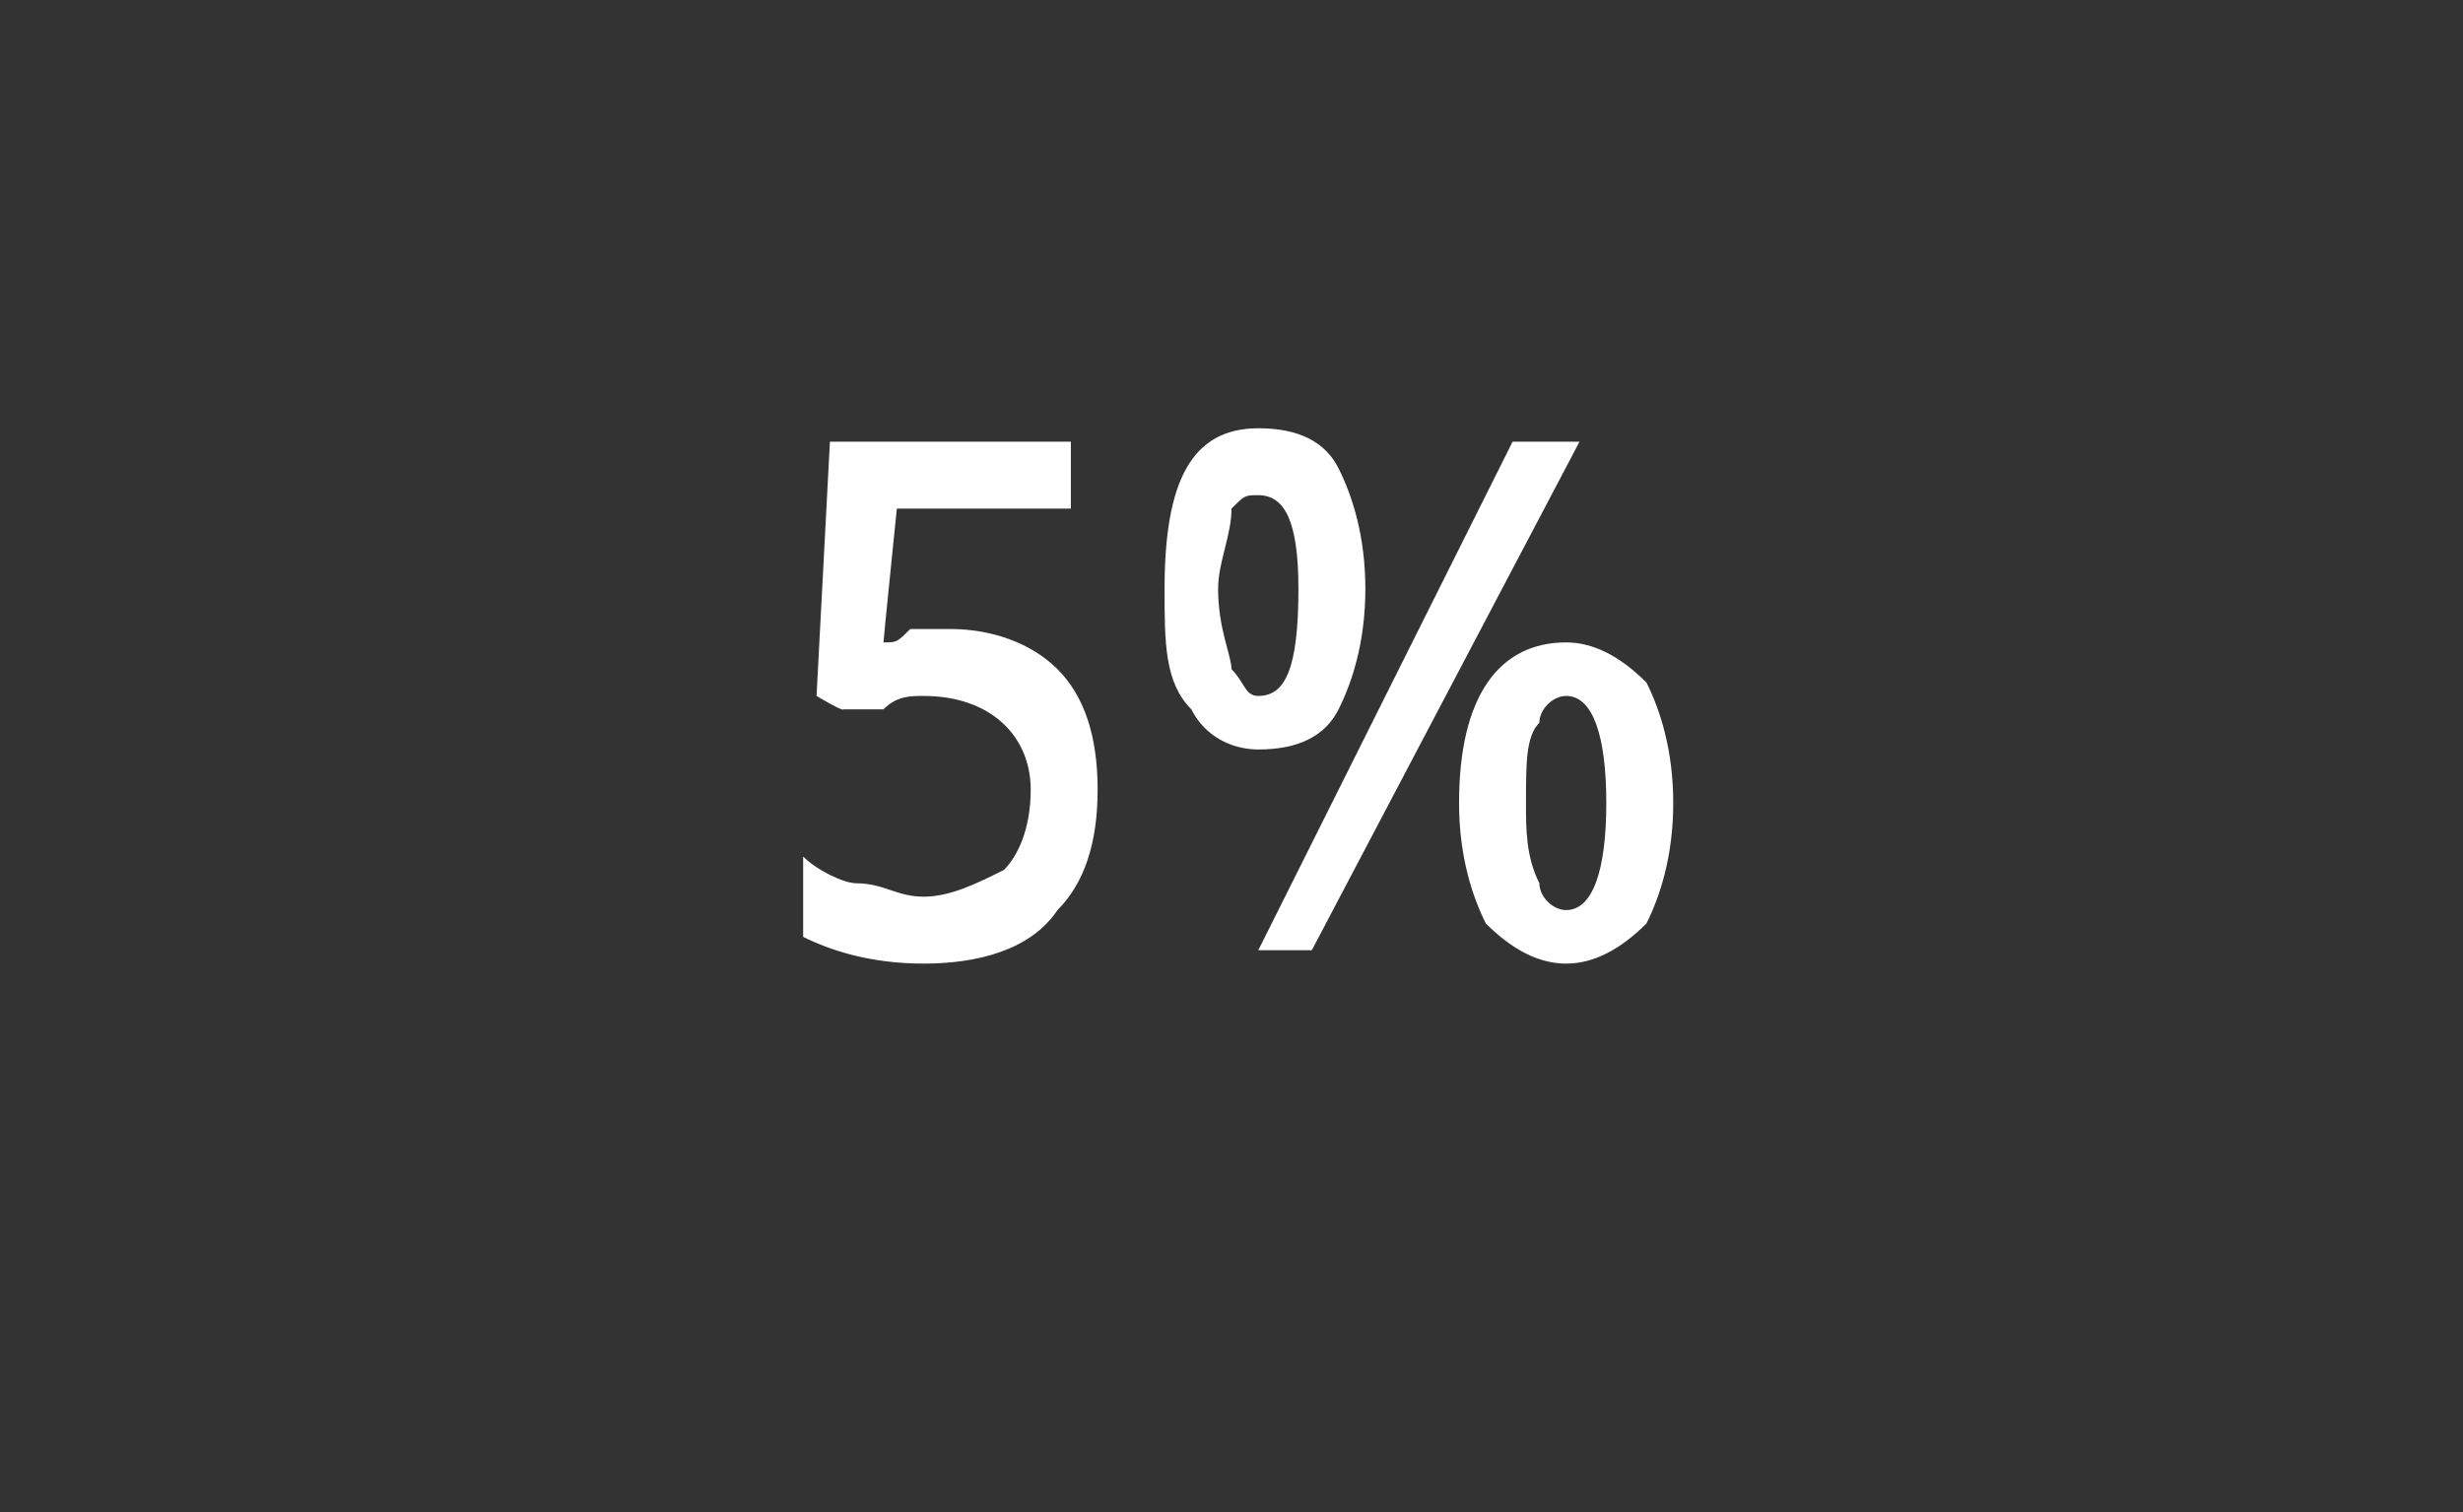 <?xml version="1.0" standalone="no"?><!DOCTYPE svg PUBLIC "-//W3C//DTD SVG 1.1//EN" "http://www.w3.org/Graphics/SVG/1.1/DTD/svg11.dtd"><svg xmlns="http://www.w3.org/2000/svg" version="1.1" width="18.4px" height="11.3px" viewBox="0 -3 18.4 11.3" style="top:-3px"><rect x="0" y="-3" width="18.4" height="11.3" fill="#333333" stroke="none"/>  <desc>5%</desc>  <defs/>  <g id="Polygon58910">    <path d="M 7.1 1.7 C 7.4 1.7 7.7 1.8 7.9 2 C 8.1 2.2 8.2 2.5 8.2 2.9 C 8.2 3.3 8.1 3.6 7.9 3.8 C 7.7 4.1 7.3 4.2 6.9 4.2 C 6.5 4.2 6.2 4.1 6 4 C 6 4 6 3.4 6 3.4 C 6.1 3.5 6.3 3.6 6.4 3.6 C 6.6 3.6 6.7 3.7 6.9 3.7 C 7.1 3.7 7.3 3.6 7.5 3.5 C 7.6 3.4 7.7 3.2 7.7 2.9 C 7.7 2.5 7.4 2.2 6.9 2.2 C 6.8 2.2 6.7 2.2 6.6 2.3 C 6.5 2.3 6.4 2.3 6.3 2.3 C 6.3 2.32 6.1 2.2 6.1 2.2 L 6.2 0.3 L 8 0.3 L 8 0.8 L 6.7 0.8 C 6.7 0.8 6.6 1.78 6.6 1.8 C 6.7 1.8 6.7 1.8 6.8 1.7 C 6.9 1.7 7 1.7 7.1 1.7 Z M 9.1 1.4 C 9.1 1.7 9.2 1.9 9.2 2 C 9.3 2.1 9.3 2.2 9.4 2.2 C 9.6 2.2 9.7 2 9.7 1.4 C 9.7 0.9 9.6 0.7 9.4 0.7 C 9.3 0.7 9.3 0.7 9.2 0.8 C 9.2 1 9.1 1.2 9.1 1.4 Z M 10.2 1.4 C 10.2 1.8 10.1 2.1 10 2.3 C 9.9 2.5 9.7 2.6 9.4 2.6 C 9.2 2.6 9 2.5 8.9 2.3 C 8.7 2.1 8.7 1.8 8.7 1.4 C 8.7 0.6 8.9 0.2 9.4 0.2 C 9.7 0.2 9.9 0.3 10 0.5 C 10.1 0.7 10.2 1 10.2 1.4 Z M 11.4 3 C 11.4 3.2 11.4 3.4 11.5 3.6 C 11.5 3.7 11.6 3.8 11.7 3.8 C 11.9 3.8 12 3.5 12 3 C 12 2.5 11.9 2.2 11.7 2.2 C 11.6 2.2 11.5 2.3 11.5 2.4 C 11.4 2.5 11.4 2.7 11.4 3 Z M 12.5 3 C 12.5 3.4 12.4 3.7 12.3 3.9 C 12.1 4.1 11.9 4.2 11.7 4.2 C 11.5 4.2 11.3 4.1 11.1 3.9 C 11 3.7 10.9 3.4 10.9 3 C 10.9 2.2 11.2 1.8 11.7 1.8 C 11.9 1.8 12.1 1.9 12.3 2.1 C 12.4 2.3 12.5 2.6 12.5 3 Z M 11.8 0.3 L 9.8 4.1 L 9.4 4.1 L 11.3 0.3 L 11.8 0.3 Z " stroke="none" fill="#fff"/>  </g></svg>